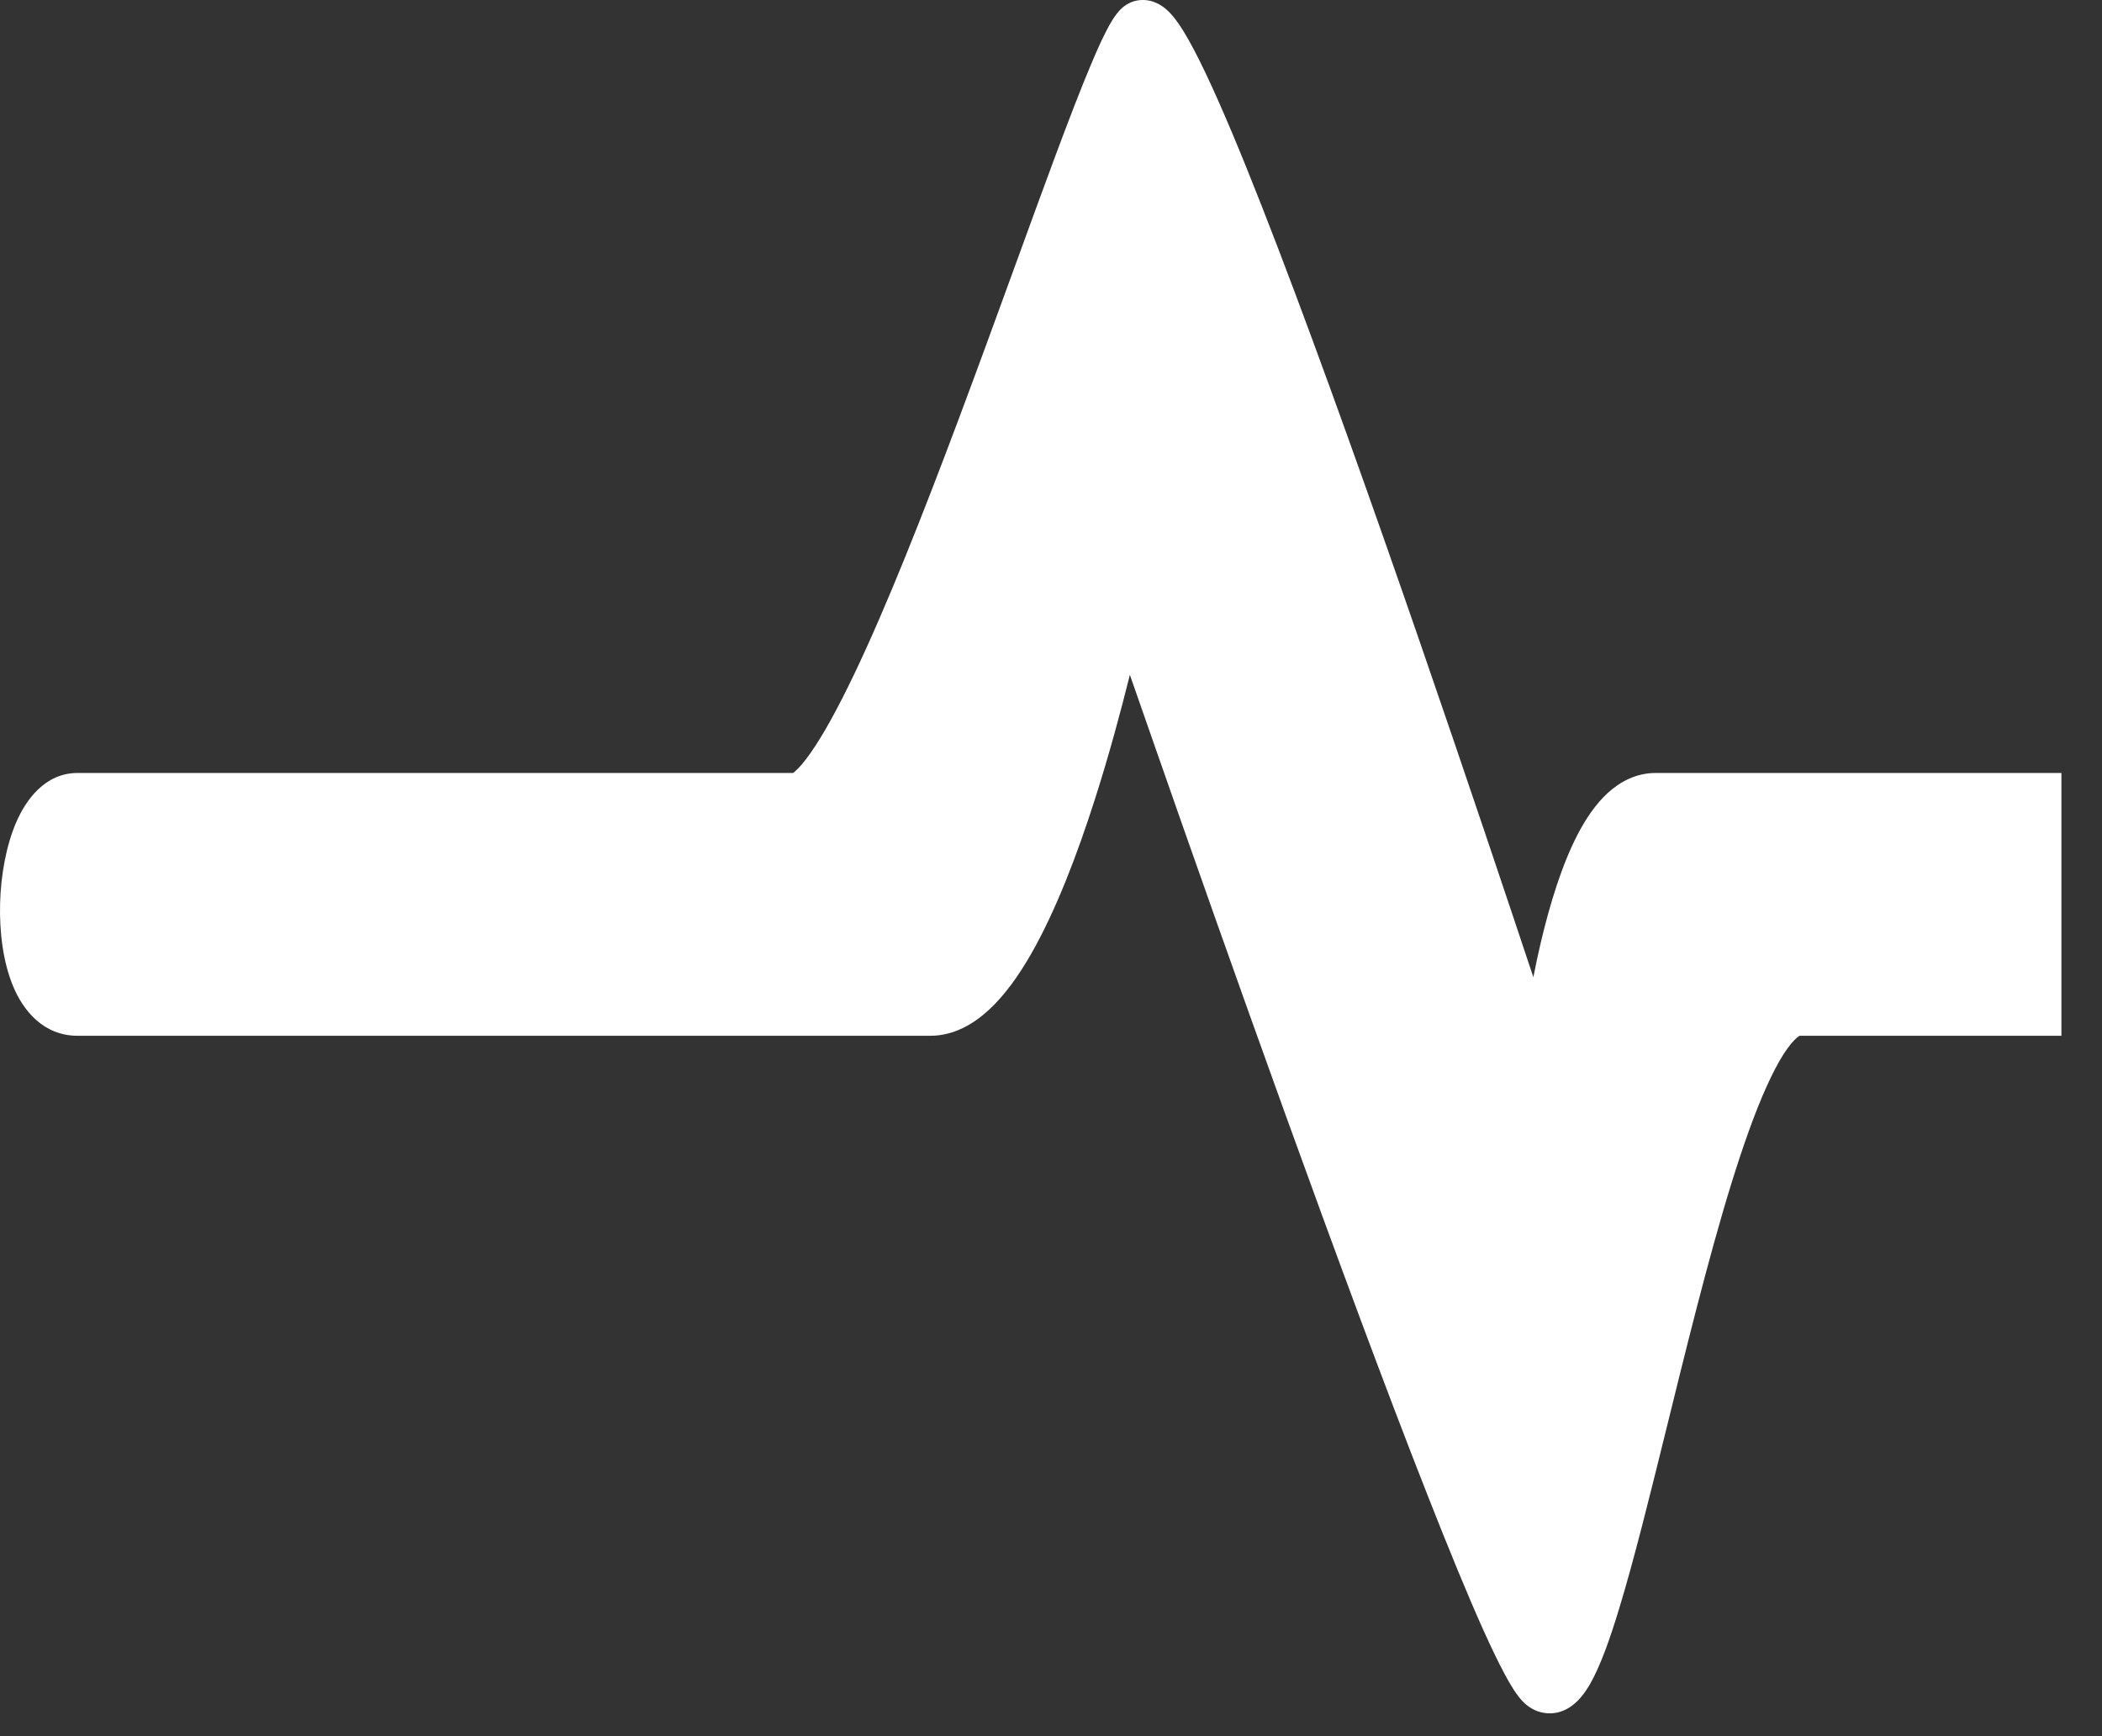 <svg width="23" height="19" viewBox="0 0 23 19" fill="none" xmlns="http://www.w3.org/2000/svg">
<rect x="0" y="0" width="23" height="19" fill="#333333" stroke="none"/>
<path d="M16.778 10.694C16.709 10.488 16.633 10.259 16.551 10.014C16.172 8.882 15.663 7.377 15.139 5.886C14.616 4.397 14.076 2.917 13.639 1.836C13.421 1.297 13.224 0.848 13.065 0.546C12.988 0.399 12.909 0.267 12.833 0.176C12.798 0.135 12.739 0.072 12.657 0.034C12.612 0.013 12.545 -0.007 12.465 0.002C12.381 0.012 12.312 0.052 12.263 0.101C12.197 0.167 12.142 0.265 12.101 0.347C12.053 0.44 12 0.557 11.944 0.691C11.83 0.959 11.694 1.314 11.542 1.721C11.408 2.082 11.263 2.48 11.11 2.9C10.913 3.442 10.702 4.02 10.484 4.602C10.099 5.629 9.703 6.632 9.348 7.375C9.169 7.749 9.007 8.045 8.867 8.243C8.797 8.343 8.74 8.407 8.699 8.442C8.69 8.45 8.683 8.455 8.678 8.459H8.672H8.666H8.66H8.654H8.647H8.64H8.634H8.627H8.62H8.613H8.605H8.598H8.59H8.583H8.575H8.567H8.56H8.551H8.543H8.535H8.527H8.518H8.51H8.501H8.492H8.483H8.474H8.465H8.456H8.447H8.437H8.428H8.418H8.408H8.398H8.388H8.378H8.368H8.358H8.348H8.337H8.327H8.316H8.305H8.294H8.283H8.272H8.261H8.25H8.238H8.227H8.216H8.204H8.192H8.18H8.168H8.156H8.144H8.132H8.12H8.108H8.095H8.083H8.07H8.057H8.044H8.031H8.018H8.005H7.992H7.979H7.966H7.952H7.939H7.925H7.911H7.898H7.884H7.87H7.856H7.842H7.828H7.813H7.799H7.785H7.77H7.756H7.741H7.726H7.712H7.697H7.682H7.667H7.652H7.637H7.621H7.606H7.591H7.575H7.56H7.544H7.528H7.513H7.497H7.481H7.465H7.449H7.433H7.417H7.401H7.384H7.368H7.352H7.335H7.319H7.302H7.285H7.269H7.252H7.235H7.218H7.201H7.184H7.167H7.15H7.133H7.115H7.098H7.081H7.063H7.046H7.028H7.011H6.993H6.975H6.957H6.94H6.922H6.904H6.886H6.868H6.85H6.832H6.813H6.795H6.777H6.759H6.74H6.722H6.703H6.685H6.666H6.648H6.629H6.61H6.592H6.573H6.554H6.535H6.516H6.497H6.478H6.459H6.44H6.421H6.402H6.383H6.363H6.344H6.325H6.305H6.286H6.267H6.247H6.228H6.208H6.189H6.169H6.149H6.13H6.11H6.09H6.071H6.051H6.031H6.011H5.991H5.971H5.952H5.932H5.912H5.892H5.872H5.852H5.831H5.811H5.791H5.771H5.751H5.731H5.71H5.69H5.67H5.65H5.629H5.609H5.589H5.568H5.548H5.528H5.507H5.487H5.466H5.446H5.425H5.405H5.384H5.364H5.343H5.323H5.302H5.282H5.261H5.24H5.22H5.199H5.179H5.158H5.137H5.117H5.096H5.075H5.055H5.034H5.013H4.993H4.972H4.951H4.931H4.91H4.889H4.868H4.848H4.827H4.806H4.786H4.765H4.744H4.723H4.703H4.682H4.661H4.641H4.62H4.599H4.579H4.558H4.537H4.517H4.496H4.475H4.455H4.434H4.413H4.393H4.372H4.352H4.331H4.311H4.29H4.269H4.249H4.228H4.208H4.187H4.167H4.146H4.126H4.106H4.085H4.065H4.044H4.024H4.004H3.983H3.963H3.943H3.922H3.902H3.882H3.862H3.842H3.821H3.801H3.781H3.761H3.741H3.721H3.701H3.681H3.661H3.641H3.621H3.601H3.582H3.562H3.542H3.522H3.502H3.483H3.463H3.444H3.424H3.404H3.385H3.365H3.346H3.326H3.307H3.288H3.268H3.249H3.23H3.211H3.192H3.172H3.153H3.134H3.115H3.096H3.077H3.059H3.04H3.021H3.002H2.983H2.965H2.946H2.928H2.909H2.891H2.872H2.854H2.836H2.817H2.799H2.781H2.763H2.745H2.727H2.709H2.691H2.673H2.655H2.637H2.619H2.602H2.584H2.567H2.549H2.532H2.514H2.497H2.48H2.462H2.445H2.428H2.411H2.394H2.377H2.36H2.344H2.327H2.31H2.294H2.277H2.261H2.244H2.228H2.212H2.195H2.179H2.163H2.147H2.131H2.115H2.1H2.084H2.068H2.053H2.037H2.022H2.006H1.991H1.976H1.96H1.945H1.93H1.915H1.901H1.886H1.871H1.856H1.842H1.827H1.813H1.799H1.784H1.77H1.756H1.742H1.728H1.714H1.701H1.687H1.673H1.66H1.646H1.633H1.62H1.607H1.594H1.581H1.568H1.555H1.542H1.53H1.517H1.505H1.492H1.48H1.468H1.456H1.444H1.432H1.42H1.408H1.396H1.385H1.373H1.362H1.351H1.34H1.329H1.318H1.307H1.296H1.285H1.275H1.264H1.254H1.244H1.234H1.223H1.214H1.204H1.194H1.184H1.175H1.165H1.156H1.147H1.138H1.129H1.12H1.111H1.102H1.094H1.085H1.077H1.068H1.06H1.052H1.044H1.036H1.029H1.021H1.014H1.006H0.999H0.992H0.985H0.978H0.971H0.965H0.958H0.952H0.945H0.939H0.933H0.927H0.921H0.916H0.91H0.905H0.899H0.894H0.889H0.884H0.879H0.874H0.87H0.865H0.861H0.857H0.853H0.849C0.488 8.459 0.281 8.761 0.179 8.995C0.067 9.254 0.009 9.578 0.001 9.889C-0.007 10.198 0.033 10.528 0.144 10.794C0.252 11.054 0.472 11.335 0.849 11.335H0.853H0.858H0.863H0.868H0.874H0.879H0.885H0.89H0.896H0.902H0.908H0.915H0.921H0.928H0.934H0.941H0.948H0.955H0.963H0.97H0.978H0.985H0.993H1.001H1.009H1.018H1.026H1.034H1.043H1.052H1.061H1.07H1.079H1.088H1.098H1.107H1.117H1.127H1.137H1.147H1.157H1.168H1.178H1.189H1.199H1.21H1.221H1.232H1.244H1.255H1.266H1.278H1.29H1.301H1.313H1.325H1.338H1.35H1.362H1.375H1.387H1.4H1.413H1.426H1.439H1.452H1.466H1.479H1.493H1.506H1.52H1.534H1.548H1.562H1.576H1.591H1.605H1.62H1.634H1.649H1.664H1.679H1.694H1.709H1.724H1.74H1.755H1.771H1.786H1.802H1.818H1.834H1.85H1.866H1.882H1.899H1.915H1.932H1.948H1.965H1.982H1.999H2.016H2.033H2.05H2.067H2.085H2.102H2.12H2.137H2.155H2.173H2.191H2.209H2.227H2.245H2.263H2.282H2.3H2.318H2.337H2.356H2.374H2.393H2.412H2.431H2.45H2.469H2.488H2.508H2.527H2.547H2.566H2.586H2.605H2.625H2.645H2.665H2.685H2.705H2.725H2.745H2.765H2.785H2.806H2.826H2.847H2.867H2.888H2.909H2.929H2.95H2.971H2.992H3.013H3.034H3.055H3.076H3.098H3.119H3.14H3.162H3.183H3.205H3.226H3.248H3.27H3.292H3.313H3.335H3.357H3.379H3.401H3.423H3.446H3.468H3.49H3.512H3.535H3.557H3.579H3.602H3.625H3.647H3.67H3.692H3.715H3.738H3.761H3.784H3.806H3.829H3.852H3.875H3.898H3.921H3.945H3.968H3.991H4.014H4.038H4.061H4.084H4.108H4.131H4.154H4.178H4.201H4.225H4.249H4.272H4.296H4.32H4.343H4.367H4.391H4.415H4.438H4.462H4.486H4.51H4.534H4.558H4.582H4.606H4.63H4.654H4.678H4.702H4.726H4.75H4.774H4.798H4.823H4.847H4.871H4.895H4.919H4.944H4.968H4.992H5.017H5.041H5.065H5.089H5.114H5.138H5.163H5.187H5.211H5.236H5.26H5.284H5.309H5.333H5.358H5.382H5.407H5.431H5.455H5.48H5.504H5.529H5.553H5.578H5.602H5.626H5.651H5.675H5.7H5.724H5.749H5.773H5.798H5.822H5.846H5.871H5.895H5.92H5.944H5.968H5.993H6.017H6.041H6.066H6.09H6.114H6.139H6.163H6.187H6.211H6.236H6.26H6.284H6.308H6.332H6.356H6.381H6.405H6.429H6.453H6.477H6.501H6.525H6.549H6.573H6.597H6.621H6.645H6.668H6.692H6.716H6.74H6.764H6.787H6.811H6.835H6.858H6.882H6.906H6.929H6.953H6.976H7H7.023H7.046H7.07H7.093H7.116H7.14H7.163H7.186H7.209H7.232H7.255H7.278H7.301H7.324H7.347H7.37H7.393H7.415H7.438H7.461H7.483H7.506H7.528H7.551H7.573H7.596H7.618H7.64H7.663H7.685H7.707H7.729H7.751H7.773H7.795H7.817H7.839H7.86H7.882H7.904H7.925H7.947H7.968H7.99H8.011H8.033H8.054H8.075H8.096H8.117H8.138H8.159H8.18H8.201H8.222H8.242H8.263H8.283H8.304H8.324H8.345H8.365H8.385H8.405H8.425H8.445H8.465H8.485H8.505H8.525H8.544H8.564H8.583H8.603H8.622H8.641H8.661H8.68H8.699H8.718H8.737H8.755H8.774H8.793H8.811H8.83H8.848H8.867H8.885H8.903H8.921H8.939H8.957H8.975H8.992H9.01H9.027H9.045H9.062H9.079H9.097H9.114H9.131H9.148H9.164H9.181H9.198H9.214H9.231H9.247H9.263H9.279H9.295H9.311H9.327H9.343H9.359H9.374H9.39H9.405H9.42H9.435H9.45H9.465H9.48H9.495H9.51H9.524H9.538H9.553H9.567H9.581H9.595H9.609H9.623H9.636H9.65H9.663H9.677H9.69H9.703H9.716H9.729H9.741H9.754H9.767H9.779H9.791H9.803H9.815H9.827H9.839H9.851H9.862H9.874H9.885H9.896H9.907H9.918H9.929H9.94H9.951H9.961H9.971H9.982H9.992H10.002H10.011H10.021H10.031H10.04H10.049H10.059H10.068H10.076H10.085H10.094H10.102H10.111H10.119H10.127H10.135H10.143H10.15H10.158H10.165H10.173H10.18C10.435 11.335 10.651 11.208 10.822 11.05C10.994 10.891 11.147 10.676 11.282 10.44C11.553 9.967 11.788 9.349 11.98 8.748C12.134 8.267 12.263 7.787 12.363 7.385C12.445 7.62 12.539 7.89 12.643 8.187C13.023 9.276 13.537 10.735 14.071 12.213C14.605 13.691 15.159 15.191 15.62 16.362C15.85 16.947 16.058 17.453 16.229 17.835C16.315 18.025 16.393 18.188 16.461 18.315C16.523 18.432 16.594 18.552 16.669 18.627C16.72 18.678 16.795 18.729 16.895 18.745C16.997 18.762 17.088 18.735 17.155 18.696C17.273 18.629 17.35 18.513 17.4 18.426C17.509 18.235 17.613 17.945 17.714 17.613C17.881 17.067 18.061 16.336 18.25 15.569C18.294 15.391 18.338 15.211 18.383 15.031C18.623 14.067 18.875 13.1 19.136 12.376C19.267 12.012 19.395 11.727 19.515 11.537C19.576 11.443 19.626 11.386 19.663 11.355C19.678 11.342 19.688 11.337 19.692 11.335H19.697H19.704H19.711H19.717H19.724H19.731H19.738H19.744H19.751H19.758H19.765H19.771H19.778H19.785H19.792H19.799H19.806H19.812H19.819H19.826H19.833H19.84H19.847H19.853H19.86H19.867H19.874H19.881H19.888H19.895H19.901H19.908H19.915H19.922H19.929H19.936H19.943H19.95H19.957H19.963H19.97H19.977H19.984H19.991H19.998H20.005H20.012H20.019H20.026H20.033H20.04H20.047H20.054H20.061H20.067H20.075H20.081H20.088H20.095H20.102H20.109H20.116H20.123H20.13H20.137H20.144H20.151H20.158H20.165H20.172H20.179H20.186H20.193H20.2H20.207H20.214H20.221H20.228H20.235H20.242H20.249H20.256H20.263H20.27H20.277H20.284H20.291H20.298H20.305H20.311H20.319H20.326H20.332H20.339H20.346H20.353H20.36H20.367H20.374H20.381H20.388H20.395H20.402H20.409H20.416H20.423H20.43H20.437H20.444H20.451H20.458H20.465H20.472H20.479H20.486H20.493H20.5H20.506H20.513H20.52H20.527H20.534H20.541H20.548H20.555H20.562H20.569H20.576H20.582H20.589H20.596H20.603H20.61H20.617H20.624H20.631H20.637H20.644H20.651H20.658H20.665H20.672H20.679H20.686H20.692H20.699H20.706H20.713H20.72H20.726H20.733H20.74H20.747H20.754H20.76H20.767H20.774H20.781H20.787H20.794H20.801H20.808H20.814H20.821H20.828H20.835H20.841H20.848H20.855H20.861H20.868H20.875H20.881H20.888H20.895H20.901H20.908H20.915H20.921H20.928H20.935H20.941H20.948H20.954H20.961H20.968H20.974H20.981H20.987H20.994H21H21.007H21.013H21.02H21.026H21.033H21.039H21.046H21.052H21.059H21.065H21.072H21.078H21.084H21.091H21.097H21.104H21.11H21.116H21.123H21.129H21.136H21.142H21.148H21.154H21.161H21.167H21.173H21.18H21.186H21.192H21.198H21.205H21.211H21.217H21.223H21.23H21.236H21.242H21.248H21.254H21.26H21.266H21.273H21.279H21.285H21.291H21.297H21.303H21.309H21.315H21.321H21.327H21.333H21.339H21.345H21.351H21.357H21.363H21.369H21.375H21.381H21.386H21.392H21.398H21.404H21.41H21.416H21.421H21.427H21.433H21.439H21.445H21.45H21.456H21.462H21.467H21.473H21.479H21.484H21.49H21.496H21.501H21.507H21.512H21.518H21.523H21.529H21.535H21.54H21.546H21.551H21.556H21.562H21.567H21.573H21.578H21.584H21.589H21.594H21.599H21.605H21.61H21.616H21.621H21.626H21.631H21.636H21.642H21.647H21.652H21.657H21.662H21.667H21.672H21.678H21.683H21.688H21.693H21.698H21.703H21.708H21.713H21.718H21.723H21.727H21.732H21.737H21.742H21.747H21.752H21.757H21.761H21.766H21.771H21.776H21.78H21.785H21.79H21.794H21.799H21.804H21.808H21.813H21.817H21.822H21.826H21.831H21.836H21.84H21.845H21.849H21.853H21.858H21.862H21.866H21.871H21.875H21.879H21.884H21.888H21.892H21.896H21.901H21.905H21.909H21.913H21.917H21.921H21.925H21.929H21.933H21.937H21.941H21.945H21.949H21.953H21.957H21.961H21.965H21.968H21.972H21.976H21.98H21.983H21.987H21.991H21.995H21.998H22.002H22.006H22.009H22.013H22.016H22.02H22.023H22.027H22.03H22.034H22.037H22.04H22.044H22.047H22.05H22.053H22.057H22.06H22.063H22.066H22.07H22.073H22.076H22.079H22.082H22.085H22.088H22.091H22.094H22.097H22.1H22.103H22.105H22.108H22.111H22.114H22.117H22.119H22.122H22.125H22.128H22.13H22.133H22.135H22.138H22.14H22.143H22.145H22.148H22.15H22.153H22.155H22.157H22.16H22.162H22.164H22.167H22.169H22.171H22.173H22.175H22.177H22.18H22.181H22.184H22.186H22.188H22.189H22.191H22.193H22.195H22.197H22.199H22.201H22.202H22.204H22.206H22.207H22.209H22.211H22.212H22.214H22.215H22.217H22.218H22.22H22.221H22.222H22.224H22.225H22.226H22.228H22.229H22.23H22.231H22.232H22.233H22.235H22.236H22.237H22.238H22.239H22.239H22.24H22.241H22.242H22.243H22.244H22.244H22.245H22.246H22.246H22.247H22.248H22.248H22.249H22.249H22.25H22.25H22.251H22.251H22.251H22.252H22.252H22.252H22.252H22.252H22.253H22.253H22.253H22.253C22.253 11.335 22.253 11.335 22.253 11.032V11.335H22.556V11.032V8.762V8.459H22.253V8.762C22.253 8.459 22.253 8.459 22.253 8.459H22.253H22.253H22.252H22.252H22.252H22.251H22.251H22.25H22.249H22.248H22.248H22.247H22.246H22.245H22.244H22.242H22.241H22.24H22.238H22.237H22.235H22.234H22.232H22.231H22.229H22.227H22.225H22.223H22.221H22.219H22.217H22.214H22.212H22.21H22.207H22.205H22.202H22.2H22.197H22.194H22.191H22.188H22.185H22.182H22.179H22.176H22.173H22.169H22.166H22.163H22.159H22.156H22.152H22.149H22.145H22.141H22.137H22.134H22.13H22.125H22.122H22.117H22.113H22.109H22.105H22.1H22.096H22.091H22.087H22.082H22.078H22.073H22.068H22.064H22.059H22.054H22.049H22.044H22.039H22.034H22.029H22.023H22.018H22.013H22.007H22.002H21.996H21.991H21.985H21.98H21.974H21.968H21.962H21.956H21.951H21.945H21.939H21.933H21.927H21.92H21.914H21.908H21.902H21.895H21.889H21.883H21.876H21.869H21.863H21.856H21.85H21.843H21.836H21.829H21.823H21.816H21.809H21.802H21.795H21.788H21.78H21.773H21.766H21.759H21.752H21.744H21.737H21.73H21.722H21.715H21.707H21.7H21.692H21.684H21.677H21.669H21.661H21.653H21.645H21.637H21.63H21.622H21.613H21.605H21.597H21.589H21.581H21.573H21.565H21.556H21.548H21.54H21.531H21.523H21.515H21.506H21.497H21.489H21.48H21.472H21.463H21.454H21.446H21.437H21.428H21.419H21.41H21.401H21.392H21.384H21.375H21.366H21.357H21.347H21.338H21.329H21.32H21.311H21.302H21.292H21.283H21.274H21.264H21.255H21.246H21.236H21.227H21.217H21.208H21.198H21.189H21.179H21.169H21.16H21.15H21.14H21.131H21.121H21.111H21.101H21.091H21.082H21.072H21.062H21.052H21.042H21.032H21.022H21.012H21.002H20.992H20.982H20.972H20.962H20.952H20.942H20.931H20.921H20.911H20.901H20.89H20.88H20.87H20.86H20.849H20.839H20.829H20.818H20.808H20.797H20.787H20.777H20.766H20.756H20.745H20.735H20.724H20.714H20.703H20.692H20.682H20.671H20.661H20.65H20.64H20.629H20.618H20.607H20.597H20.586H20.575H20.565H20.554H20.543H20.532H20.522H20.511H20.5H20.489H20.479H20.468H20.457H20.446H20.435H20.424H20.413H20.403H20.392H20.381H20.37H20.359H20.348H20.337H20.326H20.315H20.305H20.294H20.283H20.272H20.261H20.25H20.239H20.228H20.217H20.206H20.195H20.184H20.173H20.162H20.151H20.14H20.129H20.118H20.107H20.096H20.085H20.074H20.063H20.052H20.041H20.03H20.019H20.008H19.997H19.986H19.975H19.964H19.953H19.942H19.931H19.92H19.909H19.898H19.887H19.877H19.866H19.855H19.844H19.833H19.822H19.811H19.8H19.789H19.778H19.767H19.756H19.745H19.735H19.724H19.713H19.702H19.691H19.68H19.669H19.659H19.648H19.637H19.626H19.615H19.605H19.594H19.583H19.572H19.562H19.551H19.54H19.529H19.519H19.508H19.497H19.487H19.476H19.465H19.455H19.444H19.434H19.423H19.413H19.402H19.392H19.381H19.37H19.36H19.349H19.339H19.329H19.318H19.308H19.297H19.287H19.277H19.266H19.256H19.246H19.235H19.225H19.215H19.205H19.195H19.184H19.174H19.164H19.154H19.144H19.134H19.124H19.114H19.104H19.094H19.084H19.074H19.064H19.054H19.044H19.034H19.024H19.015H19.005H18.995H18.985H18.976H18.966H18.956H18.947H18.937H18.927H18.918H18.909H18.899H18.89H18.88H18.871H18.861H18.852H18.843H18.833H18.824H18.815H18.805H18.796H18.787H18.778H18.769H18.76H18.751H18.742H18.733H18.724H18.715H18.706H18.697H18.689H18.68H18.671H18.662H18.654H18.645H18.636H18.628H18.619H18.611H18.602H18.594H18.585H18.577H18.569H18.561H18.552H18.544H18.536H18.528H18.52H18.512H18.503H18.495H18.488H18.48H18.472H18.464H18.456H18.448H18.441H18.433H18.425H18.418H18.41H18.403H18.395H18.388H18.38H18.373H18.366H18.358H18.351H18.344H18.337H18.33H18.323H18.316H18.309H18.302H18.295H18.288H18.281H18.275H18.268H18.261H18.255H18.248H18.242H18.235H18.229H18.223H18.216H18.21H18.204H18.198H18.191H18.185H18.179H18.173H18.168H18.162H18.156H18.15H18.144H18.139H18.133H18.128H18.122H18.116C17.905 8.459 17.729 8.553 17.593 8.677C17.46 8.799 17.353 8.959 17.265 9.127C17.089 9.464 16.958 9.898 16.86 10.311C16.83 10.44 16.802 10.569 16.778 10.694ZM19.696 11.333C19.696 11.333 19.696 11.333 19.695 11.333C19.696 11.333 19.696 11.333 19.696 11.333ZM8.667 8.466C8.667 8.466 8.667 8.466 8.668 8.465C8.667 8.466 8.667 8.466 8.667 8.466Z" fill="white"/>
</svg>
